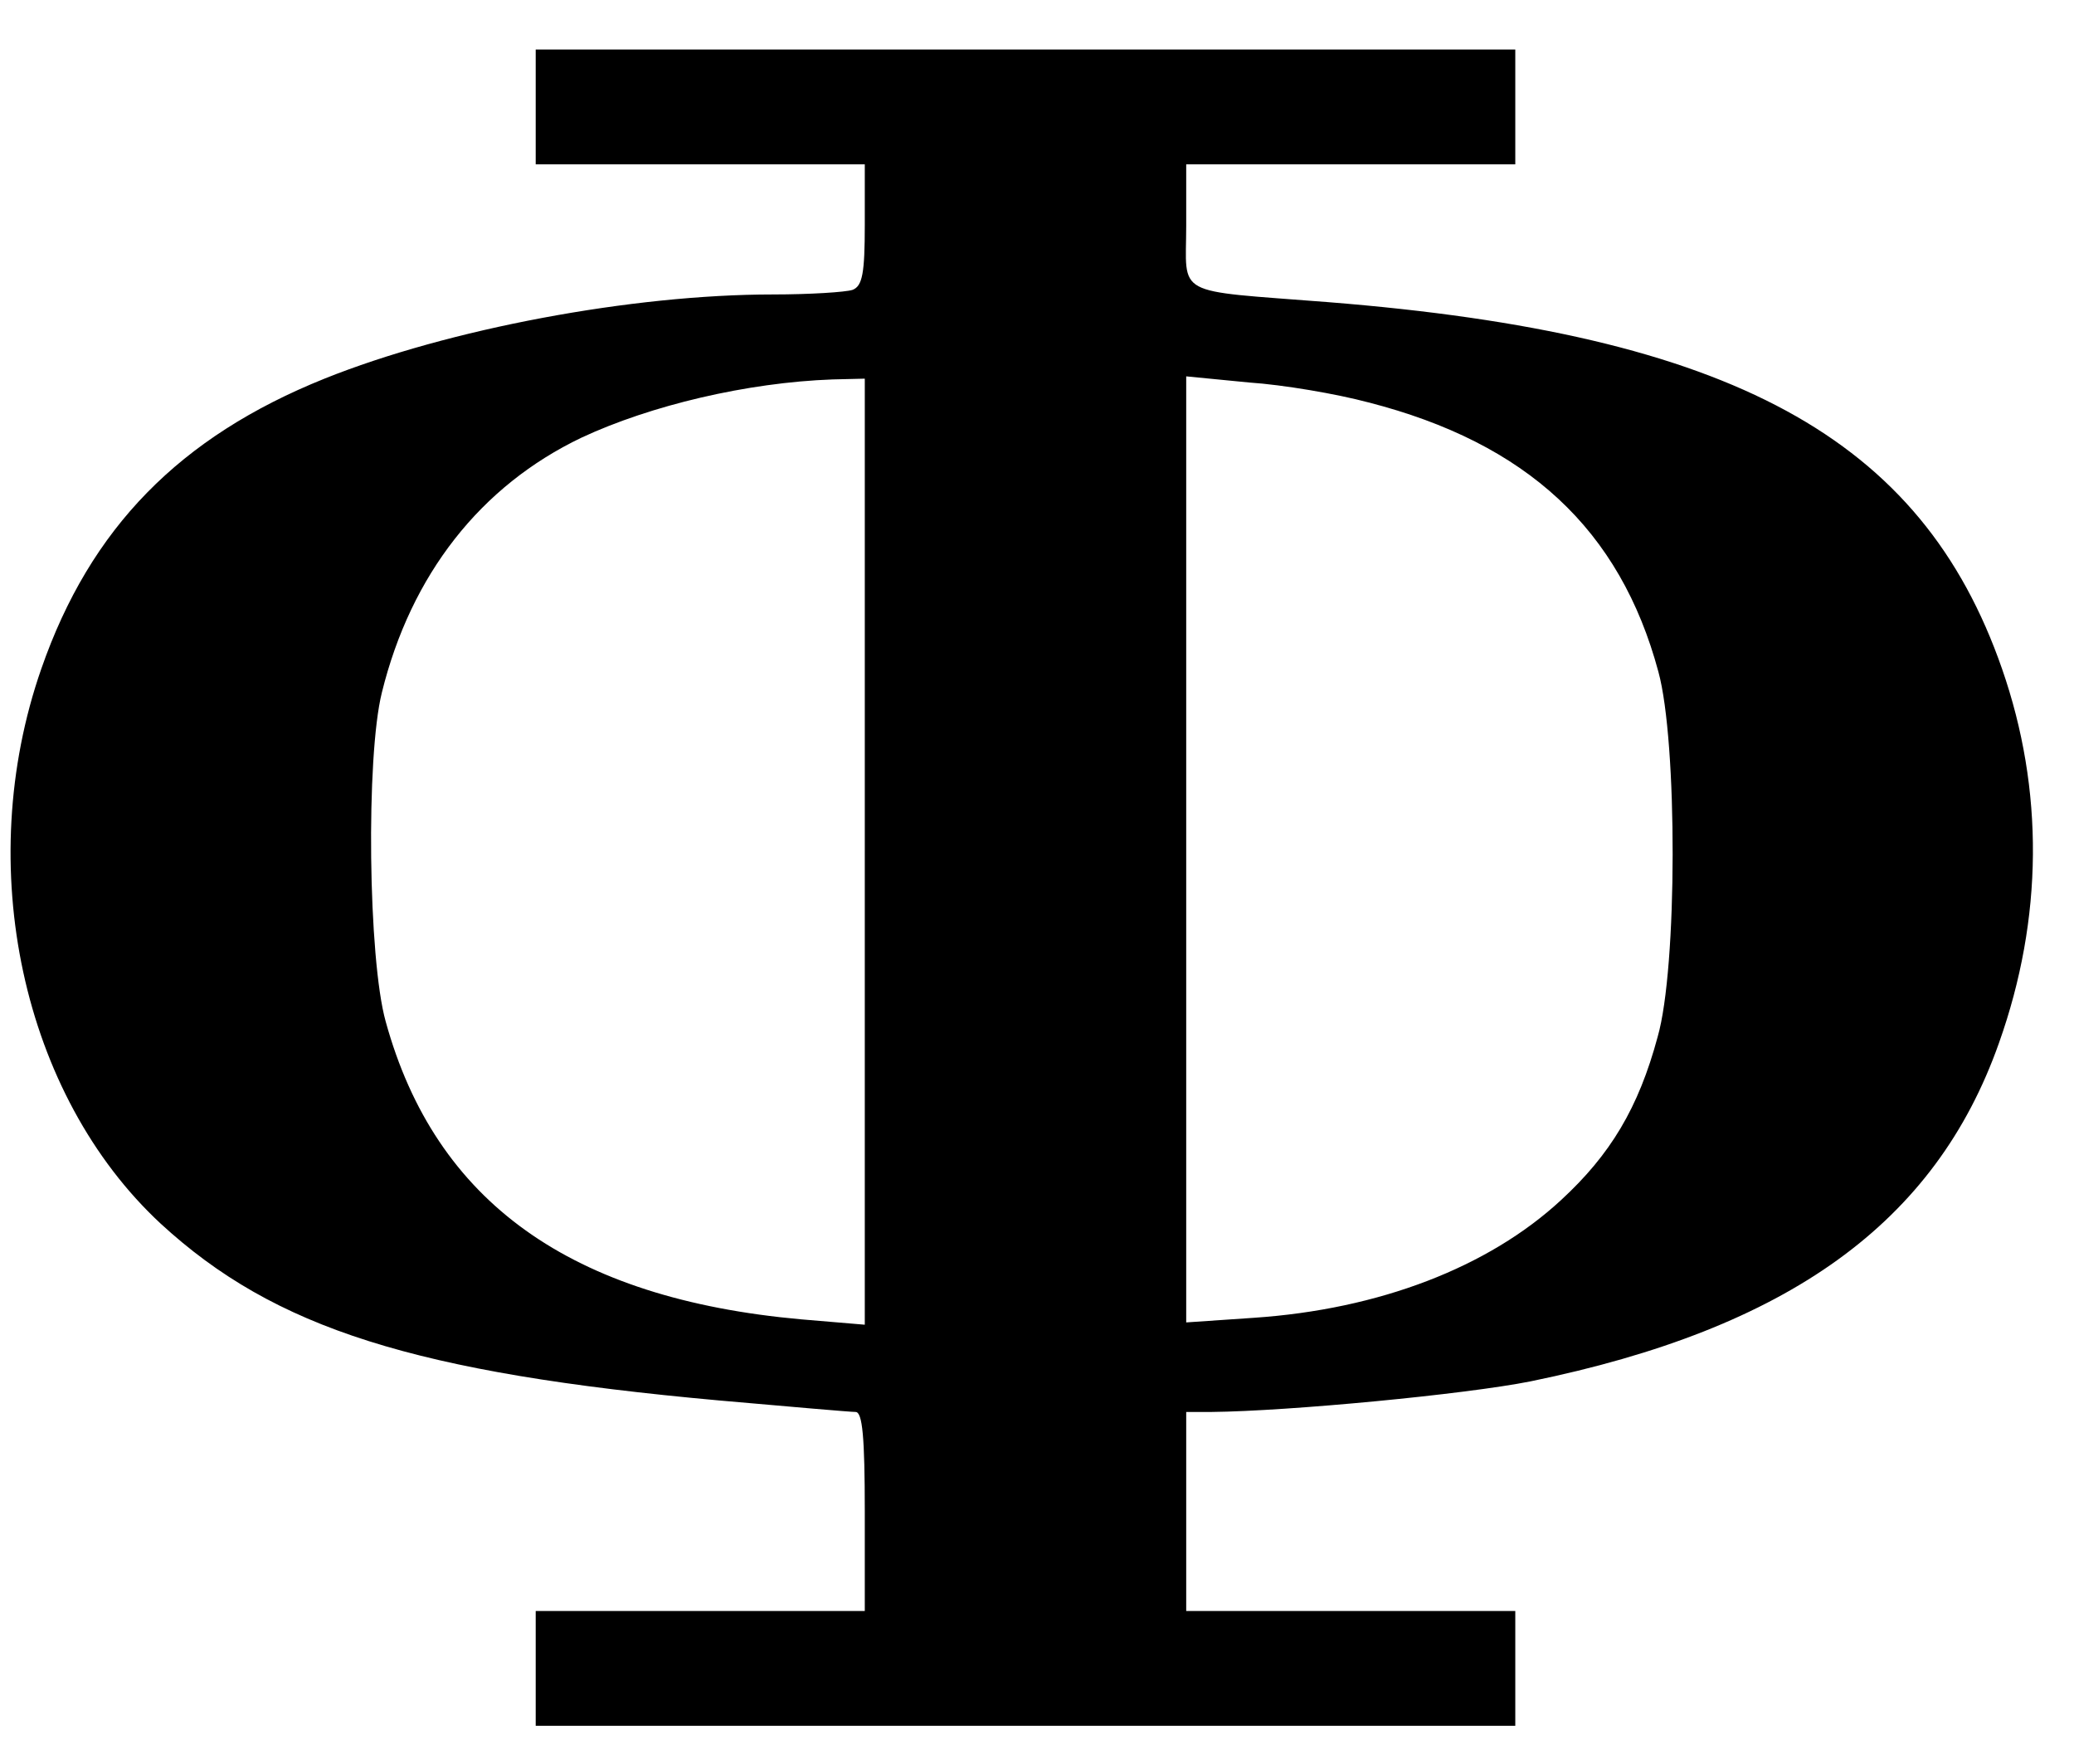 <svg xmlns="http://www.w3.org/2000/svg" version="1.0" viewBox="0 0 468 398"><path d="M120.883 24.126v12.952h74.257V50.72c0 10.88-.518 13.816-2.763 14.68-1.555.517-9.671 1.035-17.96 1.035-31.775 0-73.22 7.771-101.196 18.996-32.639 13.125-52.844 33.675-63.896 65.45-15.542 44.554-4.317 96.188 26.94 125.2 25.73 23.658 57.333 33.674 126.064 39.891 15.714 1.382 29.53 2.59 30.738 2.59 1.555 0 2.073 5.7 2.073 22.45v22.45h-74.257v25.904h221.043v-25.904H267.67v-44.9h5.698c17.442-.172 57.333-3.971 72.012-6.907 58.197-11.916 91.353-35.747 105.686-76.329 10.016-28.148 10.189-57.16.691-84.445-18.132-52.153-60.96-75.466-152.14-82.719-35.229-2.763-31.947-1.036-31.947-17.269V37.078h74.256V11.174H120.883v12.952zm74.257 168.028v106.722l-14.334-1.209c-51.98-4.663-82.545-26.421-93.77-67.176-3.972-14.16-4.49-59.751-.864-74.257 6.563-26.594 22.277-46.626 45.072-57.506 15.542-7.253 37.301-12.433 56.643-13.124l7.253-.173v106.723zm113.63-101.37c35.747 9.153 56.815 28.667 65.45 60.787 4.316 15.715 4.316 66.831-.173 82.374-4.318 16.06-10.707 26.594-21.76 36.782-16.405 15.197-41.1 24.695-69.42 26.595l-15.197 1.036V84.913l14.16 1.382c7.771.518 19.86 2.59 26.94 4.49z"/></svg>